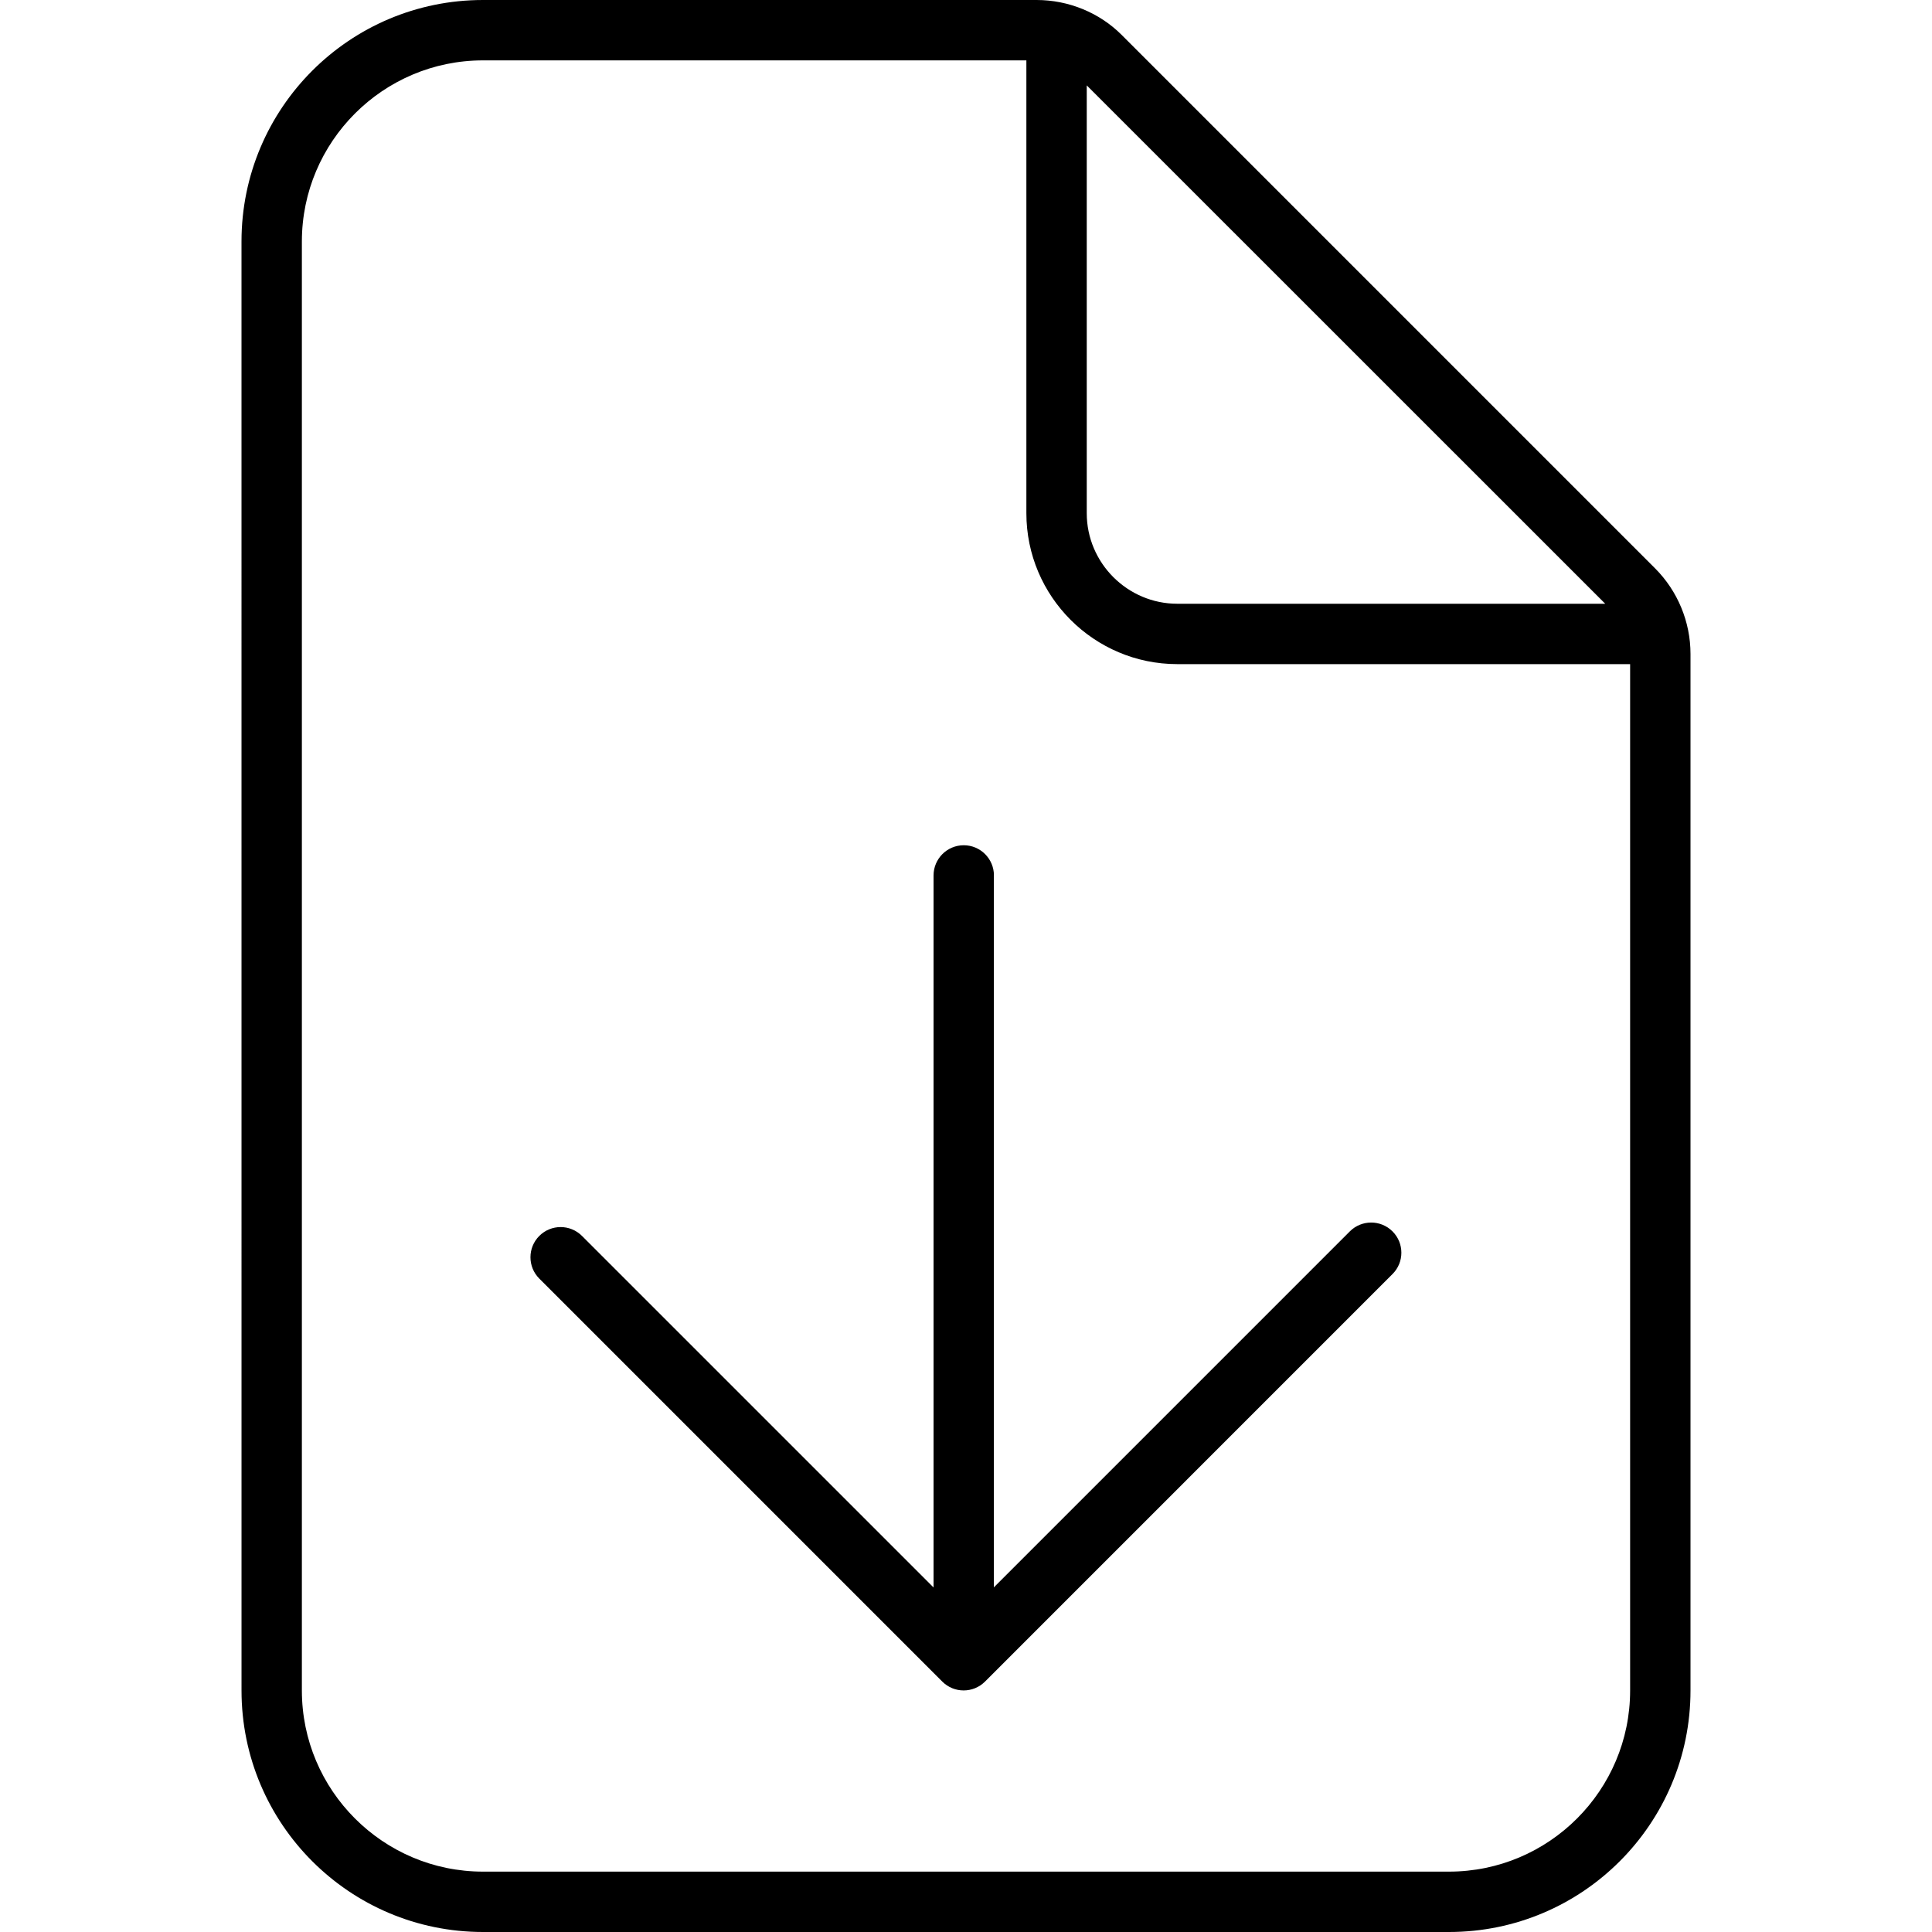 <?xml version="1.0" encoding="UTF-8"?>
<svg width="96px" height="96px" viewBox="0 0 96 96" version="1.1" xmlns="http://www.w3.org/2000/svg" xmlns:xlink="http://www.w3.org/1999/xlink">
    <title>Pictos/Reglements@2x</title>
    <g id="Pictos/Reglements" stroke="none" stroke-width="1" fill="none" fill-rule="evenodd">
        <g id="file-arrow-down-thin" transform="translate(12, 0)" fill="#000000" fill-rule="nonzero">
            <path d="M70.237,28.238 L43.744,1.744 C42.638,0.632 41.1,0 39.506,0 L12,0 C5.372,0 0,5.372 0,12 L0.001,84 C0.001,90.626 5.373,96 12.001,96 L60,96 C66.628,96 72,90.626 72,84 L72,32.494 C72,30.9 71.362,29.363 70.237,28.238 Z M42,4.243 L67.763,30 L46.5,30 C44.025,30 42,27.975 42,25.5 L42,4.243 Z M69,84 C69,88.963 64.963,93 60,93 L12,93 C7.037,93 3,88.963 3,84 L3,12 C3,7.037 7.037,3 12,3 L39,3 L39,25.5 C39,29.636 42.364,33 46.5,33 L69,33 L69,84 Z M37.388,43.5 C37.388,42.674 36.717,42 35.888,42 C35.058,42 34.388,42.674 34.388,43.5 L34.388,78.881 L16.918,61.412 C16.332,60.826 15.383,60.826 14.797,61.412 C14.212,61.998 14.212,62.947 14.797,63.532 L34.822,83.558 C35.408,84.143 36.358,84.143 36.943,83.558 L57.193,63.307 C57.486,63.015 57.633,62.634 57.633,62.247 C57.633,61.86 57.486,61.479 57.193,61.187 C56.607,60.601 55.658,60.601 55.072,61.187 L37.384,78.875 L37.384,43.5 L37.388,43.5 Z" id="Shape"></path>
        </g>
    </g>
</svg>